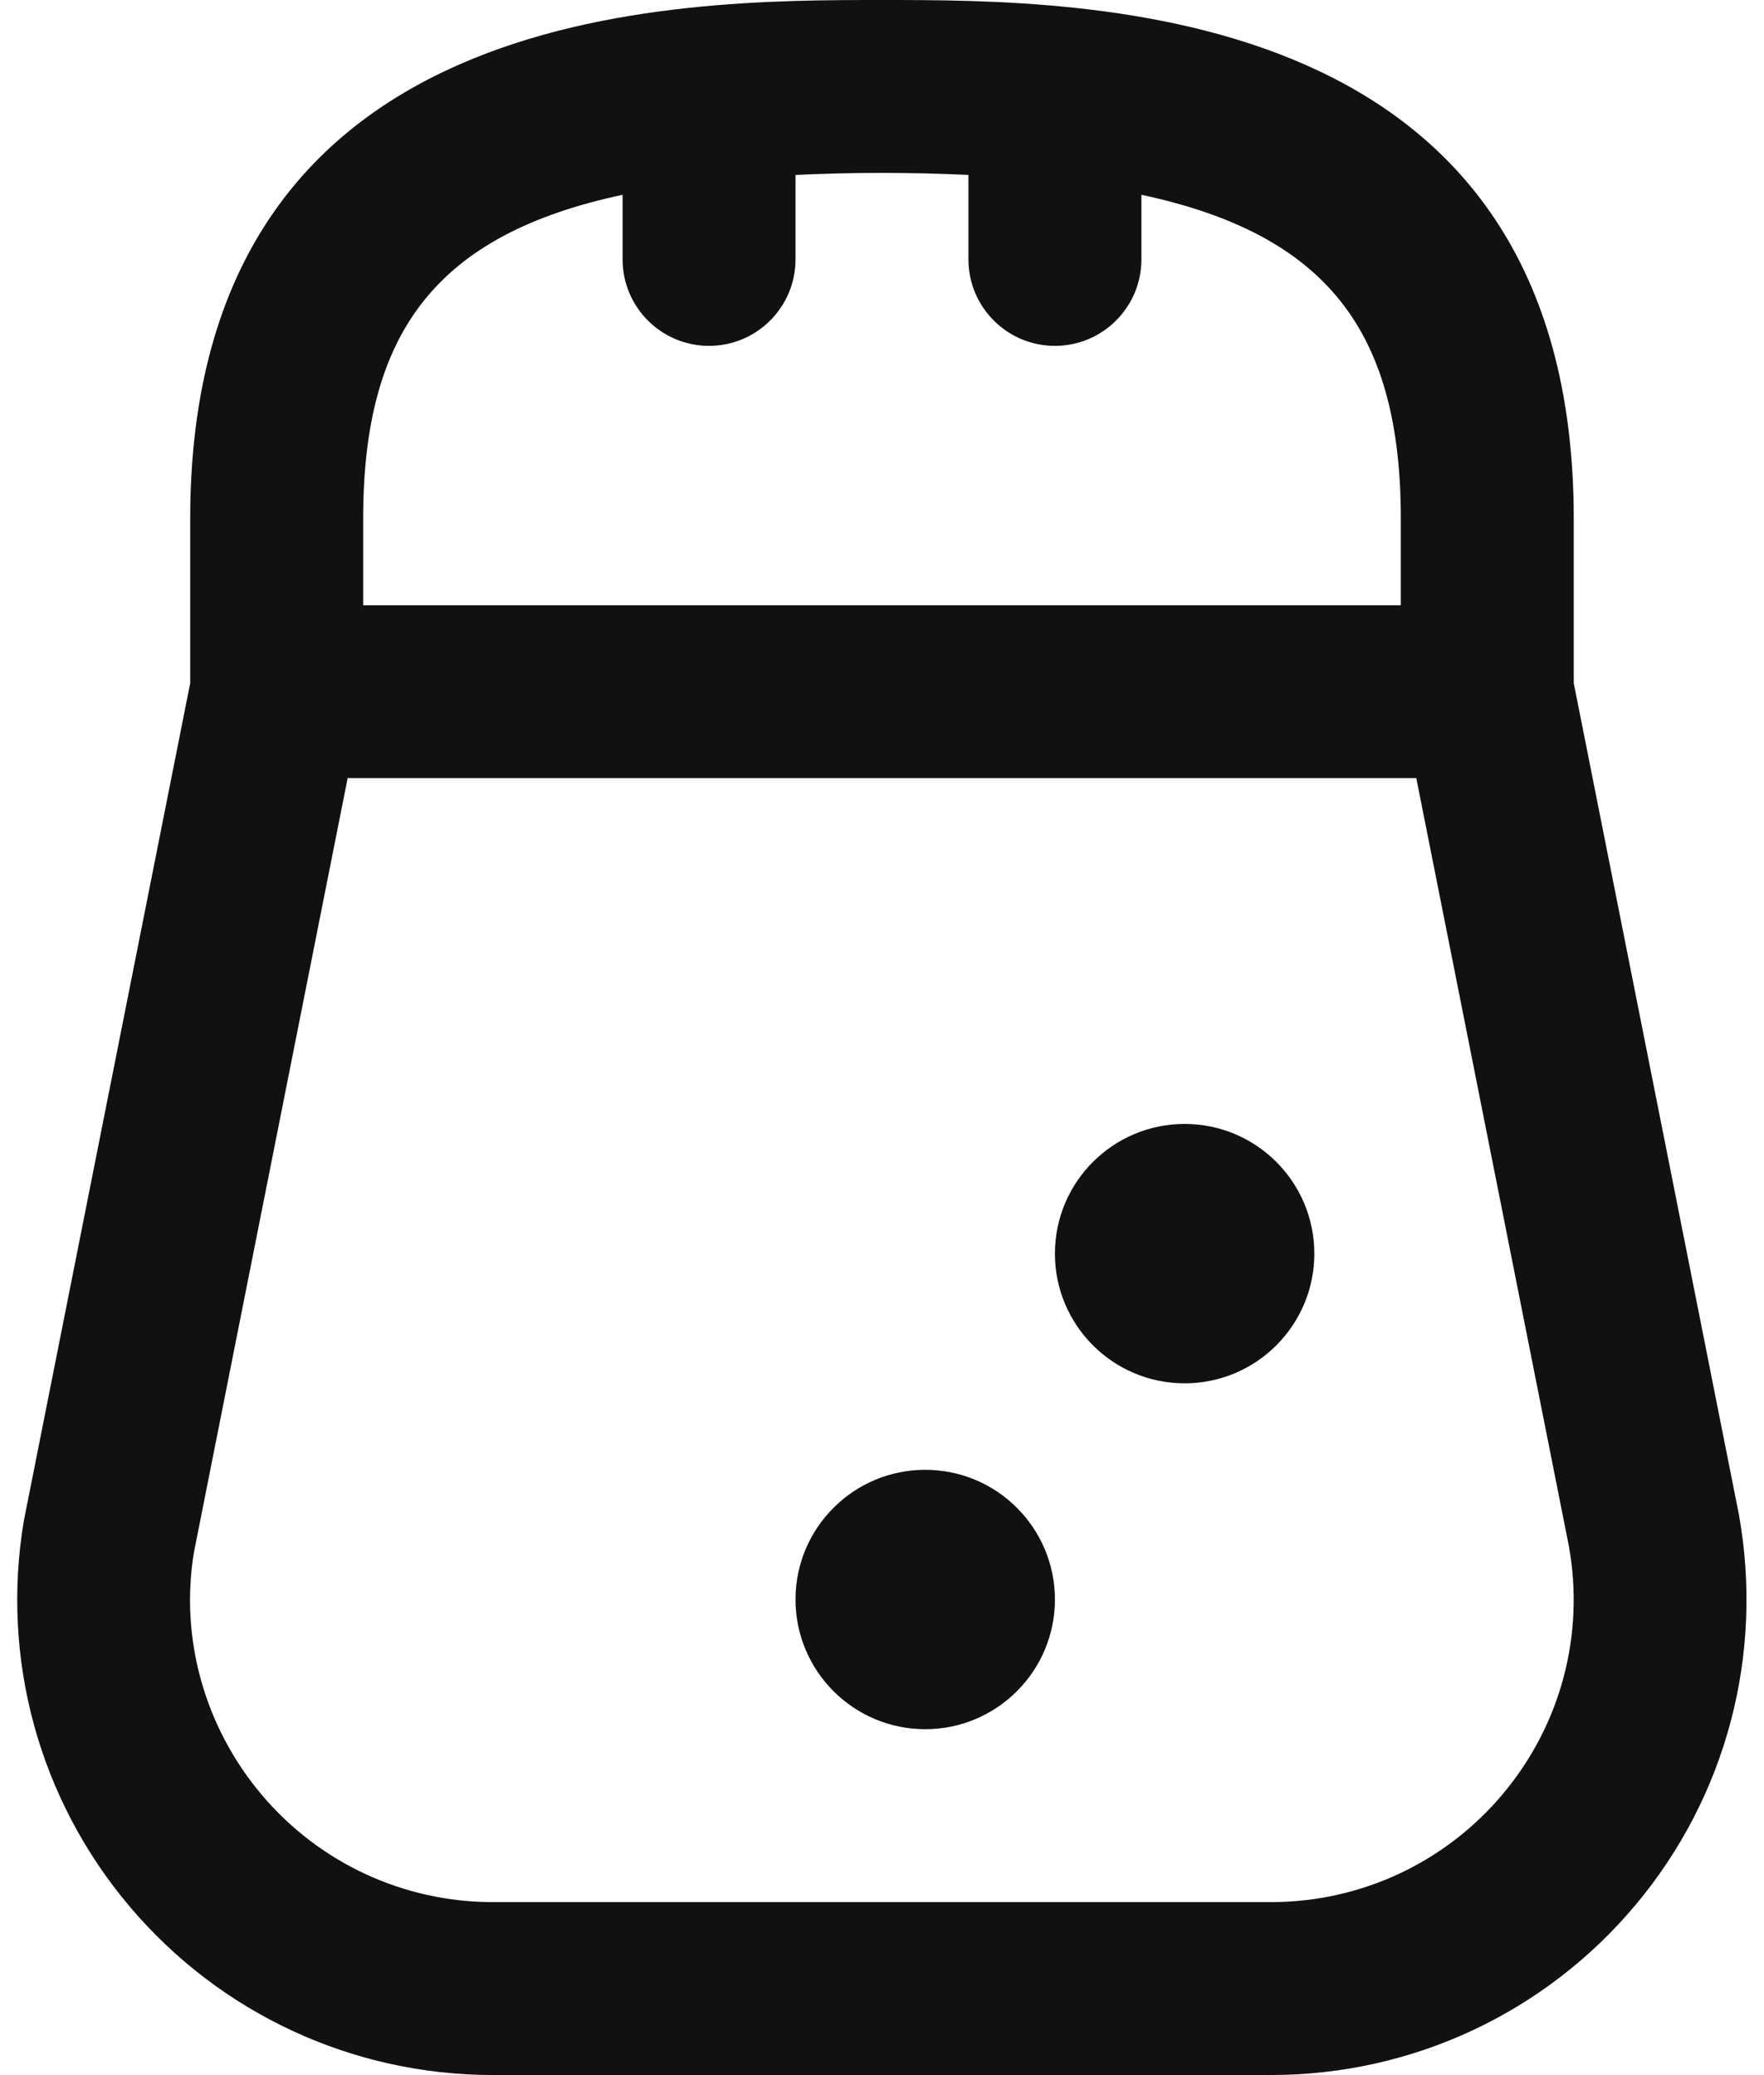 <svg width="34" height="40" viewBox="0 0 34 40" fill="none" xmlns="http://www.w3.org/2000/svg">
<path d="M33.513 29.178L30.333 13.168V10C30.333 0 20.99 0 17 0C13.01 0 3.666 0 3.666 10V13.168L0.46 29.312C0.011 31.977 0.755 34.688 2.501 36.752C4.246 38.815 6.798 39.998 9.5 39.998H24.498C27.221 39.998 29.785 38.8 31.532 36.71C33.278 34.62 34.002 31.885 33.513 29.175V29.178ZM12 3.755V5C12 5.92 12.746 6.667 13.666 6.667C14.586 6.667 15.333 5.92 15.333 5V3.372C15.863 3.348 16.412 3.333 17 3.333C17.588 3.333 18.137 3.348 18.666 3.372V5C18.666 5.92 19.413 6.667 20.333 6.667C21.253 6.667 22 5.92 22 5V3.755C25.602 4.523 27 6.417 27 10V11.667H7V10C7 6.417 8.398 4.523 12 3.755ZM28.973 34.573C27.861 35.903 26.23 36.665 24.497 36.665H9.5C7.78 36.665 6.156 35.912 5.046 34.598C3.936 33.285 3.463 31.56 3.74 29.912L6.701 14.998H27.298L30.238 29.797C30.547 31.502 30.085 33.243 28.973 34.573ZM20.333 30.832C20.333 32.212 19.213 33.332 17.833 33.332C16.453 33.332 15.333 32.212 15.333 30.832C15.333 29.452 16.453 28.332 17.833 28.332C19.213 28.332 20.333 29.452 20.333 30.832ZM25.333 24.165C25.333 25.545 24.213 26.665 22.833 26.665C21.453 26.665 20.333 25.545 20.333 24.165C20.333 22.785 21.453 21.665 22.833 21.665C24.213 21.665 25.333 22.785 25.333 24.165Z" fill="#111111"/>
</svg>
